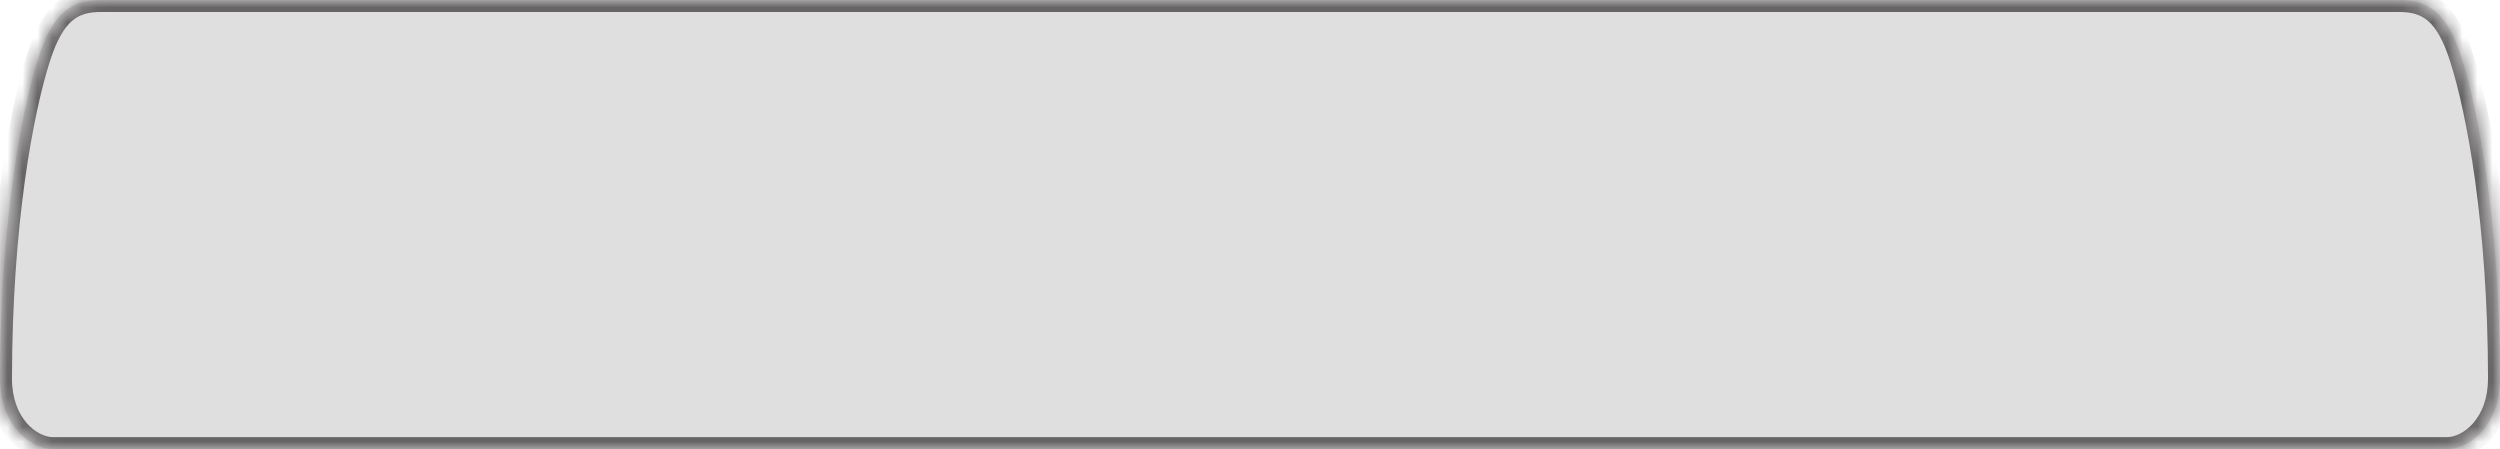 <?xml version="1.0" encoding="UTF-8"?> <svg xmlns="http://www.w3.org/2000/svg" width="167" height="30" viewBox="0 0 167 30" fill="none"><mask id="path-1-inside-1_3933_2862" fill="white"><path d="M160.254 0C162.216 0 163.465 0.839 164.429 3.85C165.557 7.376 166.991 14.913 167 25.284C167.003 28.285 165.062 30.001 163.465 30C162.008 29.999 154.841 29.999 145.82 29.999V30H22.82V29.999C13.039 29.999 5.08 29.999 3.535 30C1.938 30.001 -0.003 28.285 0 25.284C0.009 14.913 1.443 7.376 2.571 3.85C3.535 0.839 4.784 0 6.746 0H160.254Z"></path></mask><path d="M160.254 0C162.216 0 163.465 0.839 164.429 3.85C165.557 7.376 166.991 14.913 167 25.284C167.003 28.285 165.062 30.001 163.465 30C162.008 29.999 154.841 29.999 145.82 29.999V30H22.82V29.999C13.039 29.999 5.08 29.999 3.535 30C1.938 30.001 -0.003 28.285 0 25.284C0.009 14.913 1.443 7.376 2.571 3.85C3.535 0.839 4.784 0 6.746 0H160.254Z" fill="#DFDFDF"></path><path d="M164.429 3.85L165.191 3.606L165.191 3.606L164.429 3.85ZM167 25.284L167.8 25.284L167.8 25.284L167 25.284ZM163.465 30L163.464 30.8L163.464 30.8L163.465 30ZM145.82 29.999L145.82 29.199L145.02 29.199V29.999H145.82ZM145.82 30V30.8H146.62V30H145.82ZM22.82 30H22.02V30.8H22.82V30ZM22.82 29.999H23.62V29.199L22.82 29.199L22.82 29.999ZM3.535 30L3.536 30.8L3.536 30.8L3.535 30ZM0 25.284L-0.8 25.284L-0.8 25.284L0 25.284ZM2.571 3.85L1.809 3.606L1.809 3.606L2.571 3.85ZM160.254 0V0.8C161.114 0.8 161.706 0.98 162.193 1.401C162.708 1.847 163.203 2.645 163.667 4.094L164.429 3.85L165.191 3.606C164.691 2.044 164.08 0.917 163.239 0.191C162.37 -0.561 161.357 -0.8 160.254 -0.8V0ZM164.429 3.85L163.667 4.093C164.765 7.523 166.191 14.976 166.2 25.285L167 25.284L167.8 25.284C167.791 14.85 166.35 7.228 165.191 3.606L164.429 3.85ZM167 25.284L166.2 25.285C166.202 27.969 164.504 29.201 163.465 29.2L163.465 30L163.464 30.8C165.619 30.801 167.803 28.601 167.8 25.284L167 25.284ZM163.465 30L163.465 29.2C162.008 29.199 154.84 29.199 145.82 29.199L145.82 29.999L145.82 30.799C154.841 30.799 162.008 30.799 163.464 30.8L163.465 30ZM145.82 29.999H145.02V30H145.82H146.62V29.999H145.82ZM145.82 30V29.2H22.82V30V30.8H145.82V30ZM22.82 30H23.62V29.999H22.82H22.02V30H22.82ZM22.82 29.999L22.82 29.199C13.039 29.199 5.079 29.199 3.535 29.2L3.535 30L3.536 30.8C5.08 30.799 13.038 30.799 22.82 30.799L22.82 29.999ZM3.535 30L3.535 29.2C2.496 29.201 0.798 27.969 0.8 25.285L0 25.284L-0.8 25.284C-0.803 28.601 1.381 30.801 3.536 30.8L3.535 30ZM0 25.284L0.8 25.285C0.809 14.976 2.235 7.523 3.333 4.093L2.571 3.85L1.809 3.606C0.65 7.228 -0.791 14.85 -0.8 25.284L0 25.284ZM2.571 3.85L3.333 4.094C3.797 2.645 4.292 1.847 4.807 1.401C5.294 0.98 5.886 0.8 6.746 0.8V0V-0.8C5.643 -0.8 4.63 -0.561 3.761 0.191C2.92 0.917 2.309 2.044 1.809 3.606L2.571 3.85ZM6.746 0V0.8H160.254V0V-0.8H6.746V0Z" fill="#676466" mask="url(#path-1-inside-1_3933_2862)"></path></svg> 